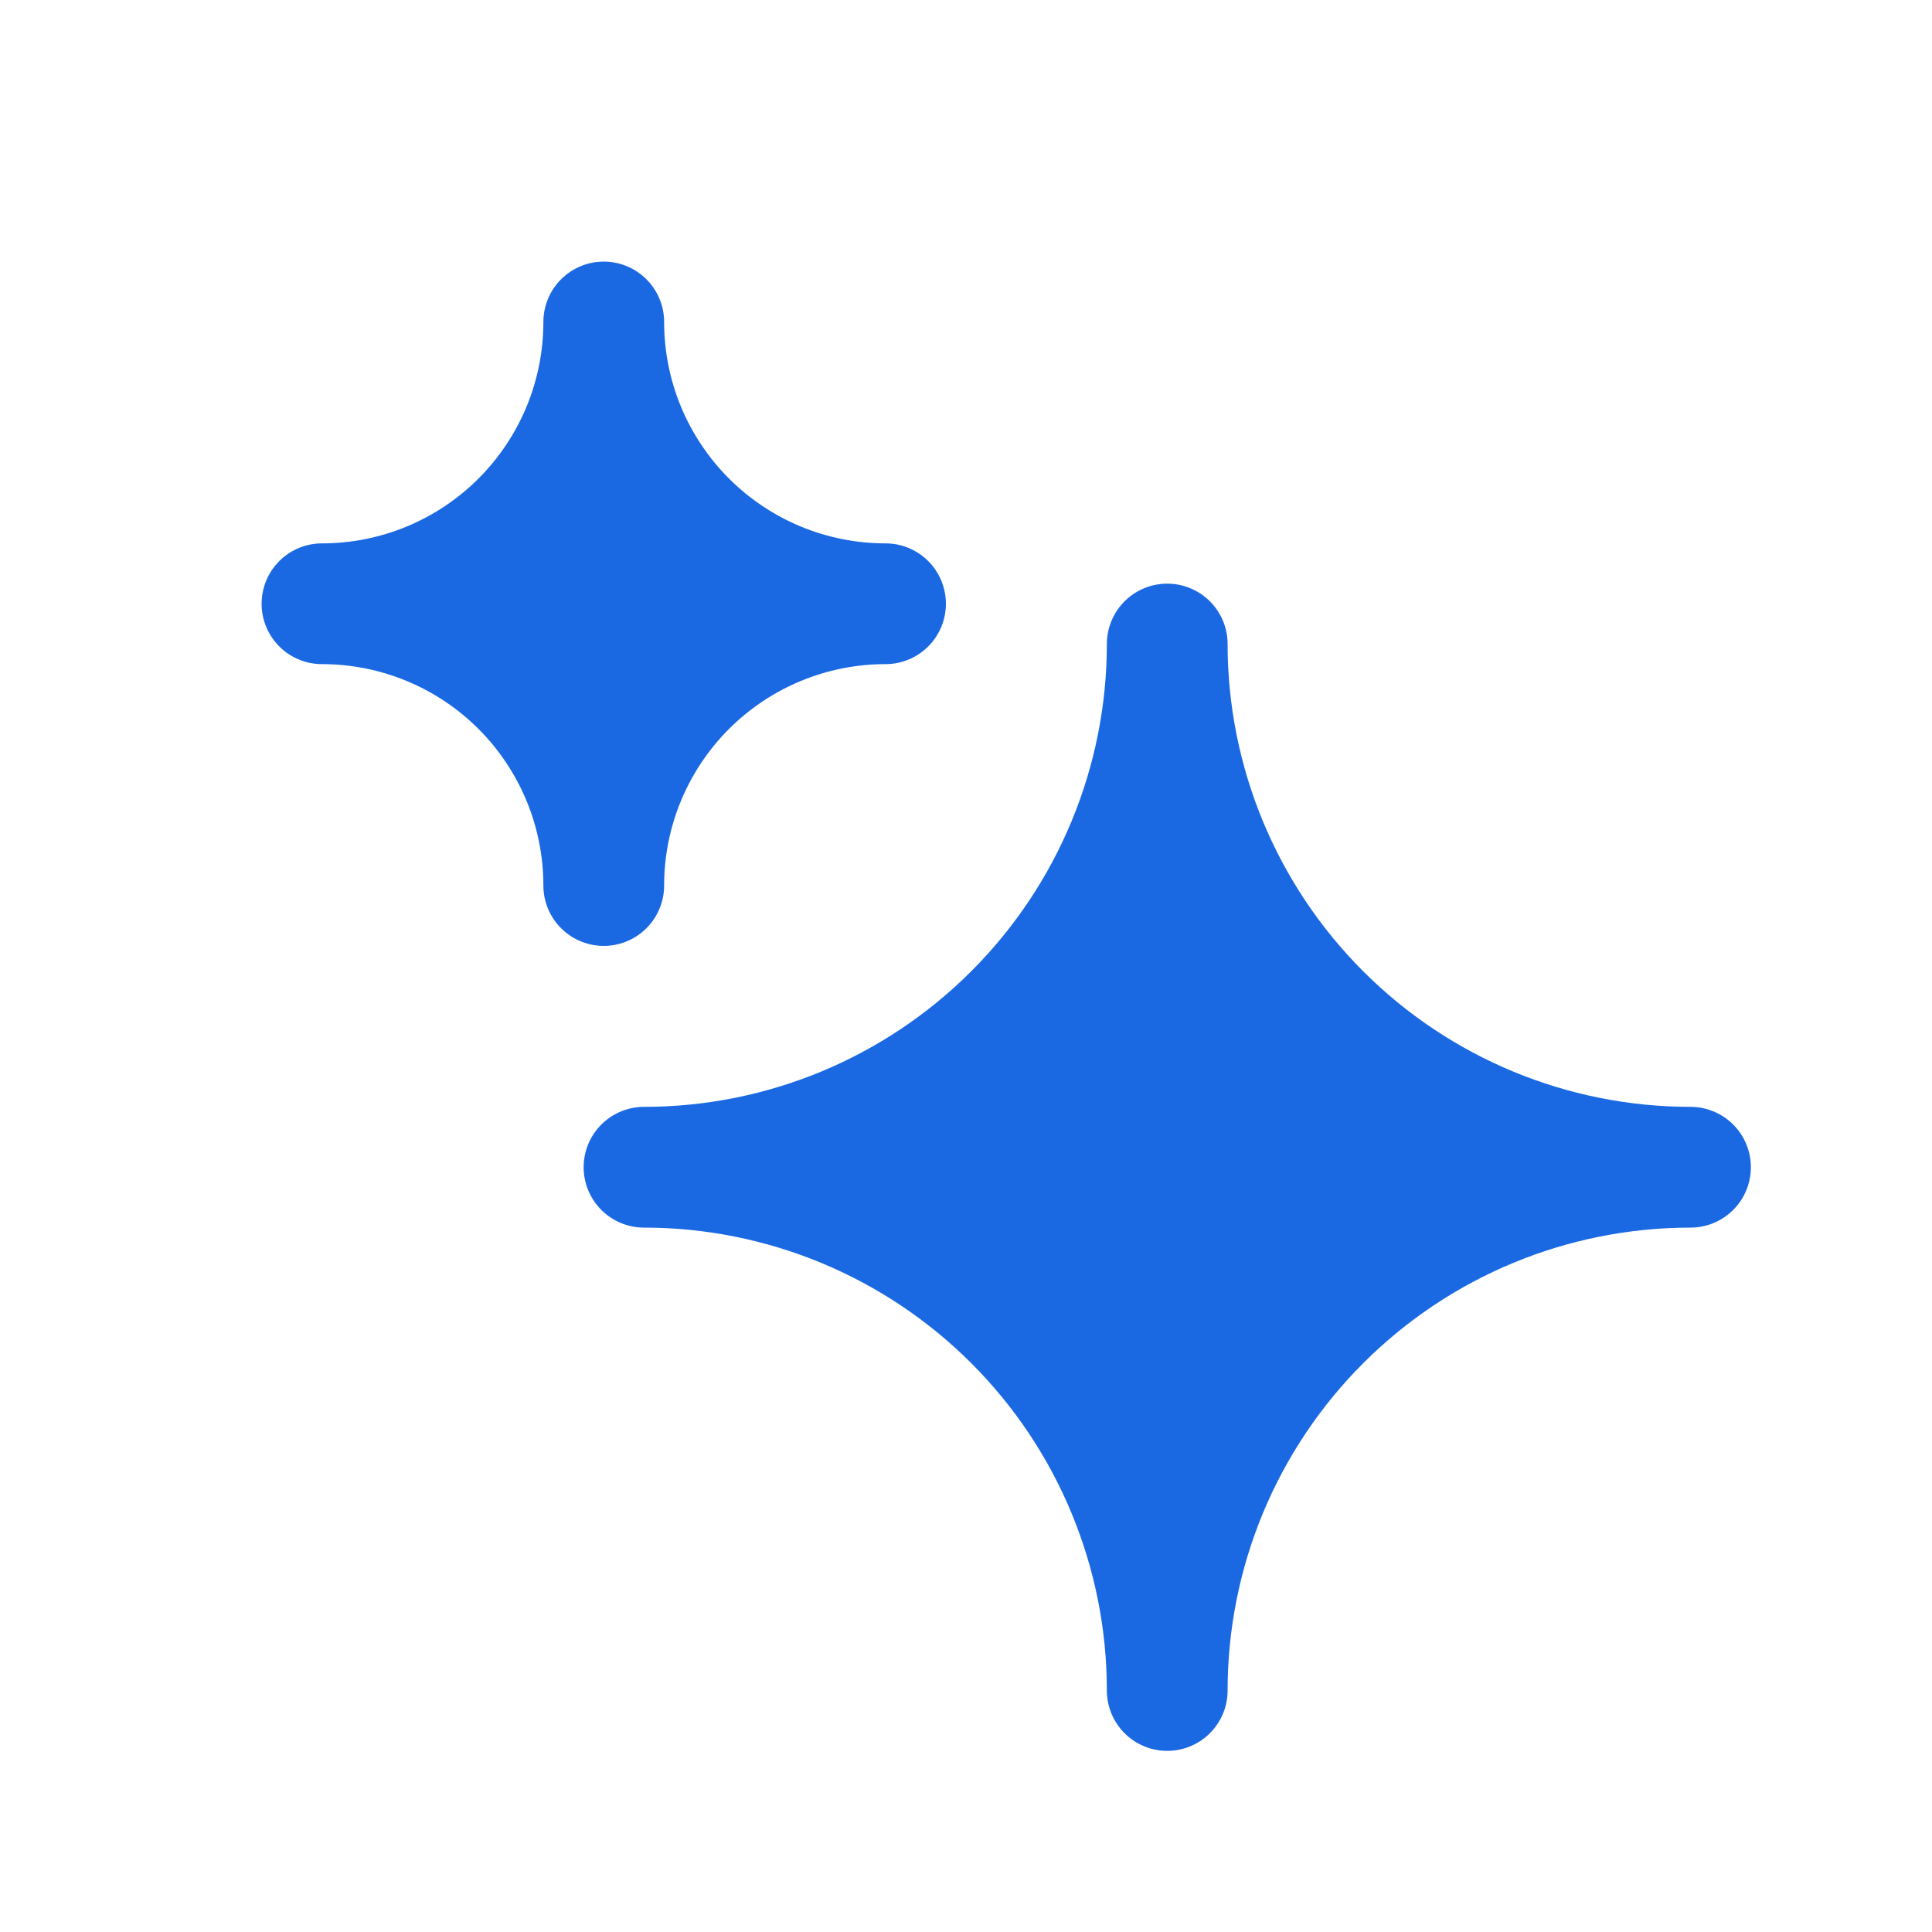 <svg width="32" height="32" viewBox="0 0 32 32" fill="none" xmlns="http://www.w3.org/2000/svg">
<path d="M10.667 19.333C12.966 19.333 15.17 20.247 16.795 21.872C18.42 23.497 19.333 25.701 19.333 28C19.333 25.701 20.246 23.497 21.872 21.872C23.497 20.246 25.701 19.333 28 19.333C25.701 19.333 23.497 18.42 21.872 16.795C20.247 15.17 19.333 12.966 19.333 10.667C19.333 12.965 18.42 15.169 16.794 16.794C15.169 18.42 12.965 19.333 10.667 19.333ZM5.333 10C6.571 10 7.758 10.492 8.633 11.367C9.508 12.242 10 13.429 10 14.667C10 13.429 10.492 12.242 11.367 11.367C12.242 10.492 13.429 10 14.667 10C14.054 10 13.447 9.879 12.881 9.645C12.315 9.41 11.8 9.066 11.367 8.633C10.934 8.2 10.59 7.685 10.355 7.119C10.121 6.553 10 5.946 10 5.333C10 5.946 9.879 6.553 9.645 7.119C9.41 7.685 9.066 8.2 8.633 8.633C8.2 9.066 7.685 9.41 7.119 9.645C6.553 9.879 5.946 10 5.333 10Z" fill="#1A69E3" stroke="#1A69E3" stroke-width="2" stroke-linecap="round" stroke-linejoin="round"/>
</svg>
